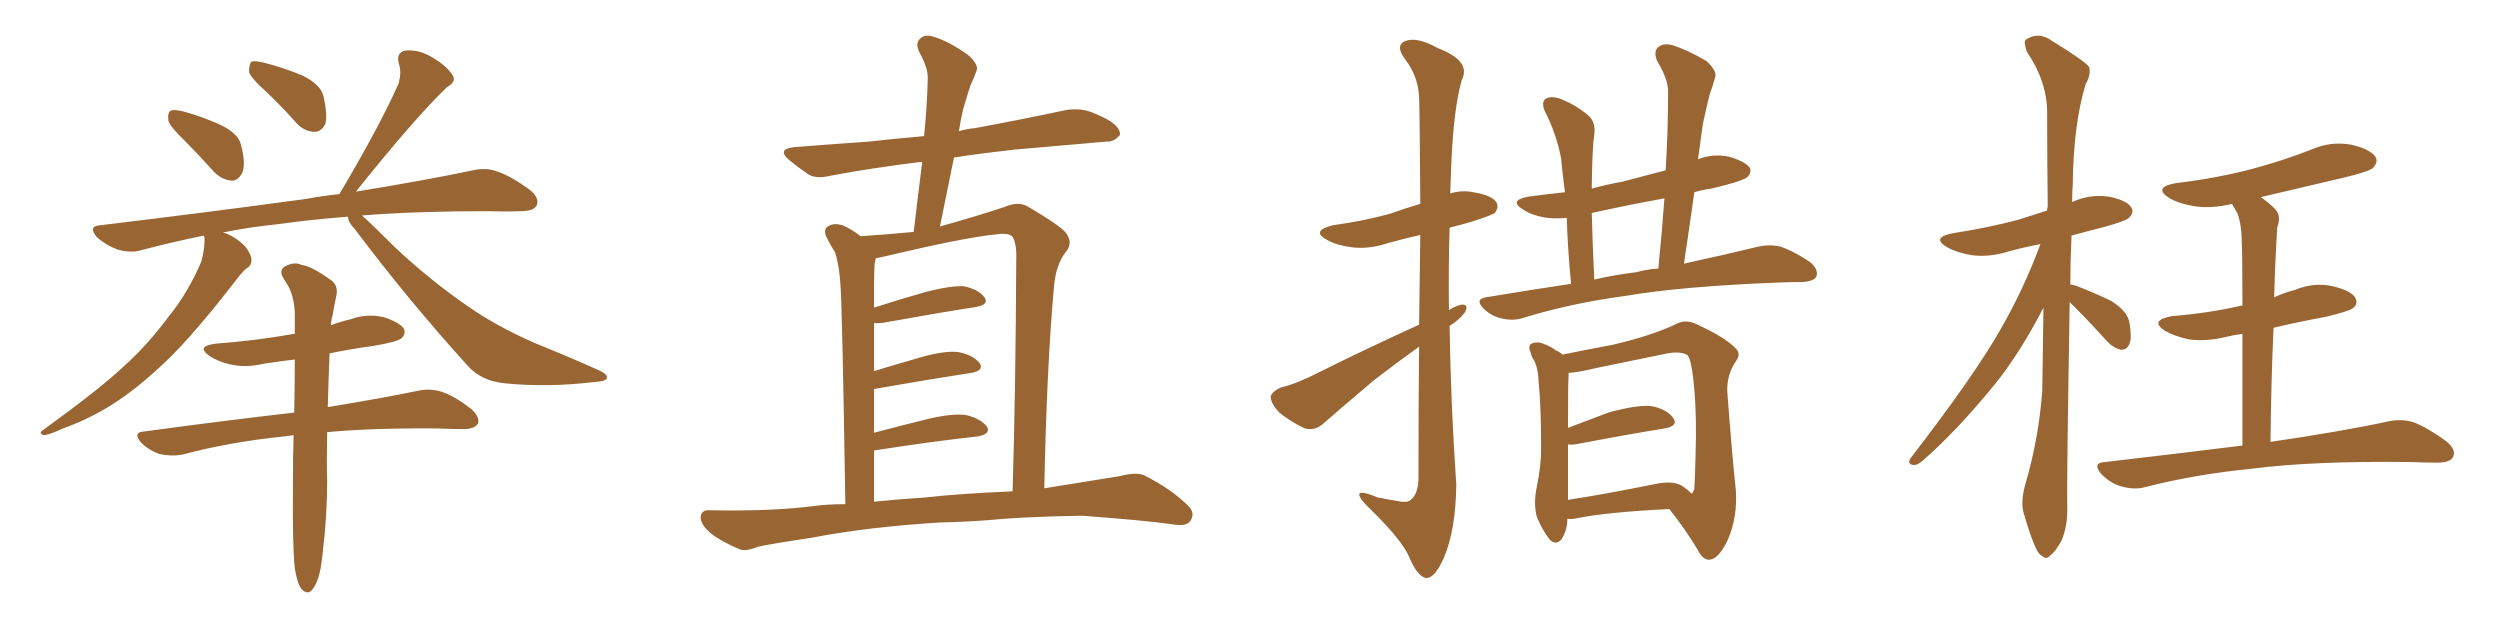 <svg xmlns="http://www.w3.org/2000/svg" xmlns:xlink="http://www.w3.org/1999/xlink" width="600" height="150"><path fill="#996633" padding="10" d="M44.53 33.98L44.53 33.98Q40.87 30.47 40.43 29.00L40.43 29.00Q40.14 27.10 41.02 26.51L41.02 26.51Q41.89 26.22 44.24 26.81L44.24 26.81Q48.93 28.13 53.03 30.03L53.03 30.03Q57.28 32.08 57.86 34.86L57.86 34.86Q59.03 39.26 58.15 41.46L58.15 41.46Q57.13 43.36 55.66 43.36L55.66 43.36Q53.32 43.21 51.42 41.31L51.42 41.31Q47.75 37.21 44.53 33.98ZM64.01 22.12L64.01 22.12Q60.21 18.75 59.77 17.29L59.77 17.29Q59.77 15.38 60.35 14.79L60.35 14.79Q61.23 14.50 63.57 15.09L63.57 15.09Q68.55 16.41 72.66 18.16L72.66 18.16Q77.05 20.36 77.64 23.14L77.64 23.14Q78.66 27.54 78.08 29.74L78.08 29.74Q77.05 31.64 75.59 31.64L75.59 31.64Q73.24 31.64 71.34 29.74L71.34 29.74Q67.68 25.63 64.01 22.12ZM83.50 52.00L83.50 52.00Q74.27 52.73 67.09 53.76L67.09 53.76Q59.77 54.49 53.47 55.81L53.47 55.81Q53.91 55.96 54.49 56.10L54.49 56.10Q56.84 57.13 58.74 59.03L58.74 59.03Q60.21 60.79 60.35 62.26L60.35 62.26Q60.35 63.72 59.33 64.31L59.33 64.31Q58.45 64.89 56.98 66.80L56.98 66.80Q46.58 80.27 39.99 86.57L39.99 86.57Q32.67 93.60 25.93 97.71L25.93 97.71Q20.51 100.93 15.09 102.83L15.09 102.83Q11.72 104.44 10.40 104.44L10.40 104.44Q9.23 103.86 10.25 103.27L10.25 103.27Q24.02 93.31 29.74 87.89L29.74 87.89Q35.45 82.76 40.43 76.03L40.43 76.03Q45.12 70.31 48.34 62.70L48.34 62.70Q49.22 59.33 49.07 56.98L49.07 56.98Q48.93 56.69 48.93 56.54L48.93 56.54Q41.02 58.15 33.84 60.06L33.84 60.06Q31.49 60.79 28.27 59.91L28.27 59.91Q25.49 58.89 23.29 56.98L23.29 56.98Q20.95 54.20 24.17 54.05L24.17 54.05Q50.83 50.83 73.39 47.75L73.39 47.75Q77.34 47.02 81.45 46.58L81.45 46.58Q91.11 30.32 95.65 20.07L95.65 20.07Q96.39 17.43 95.80 15.53L95.80 15.53Q94.92 12.74 97.12 12.16L97.12 12.16Q100.49 11.72 104.00 13.92L104.00 13.92Q107.37 15.97 108.69 18.16L108.69 18.16Q109.57 19.63 107.23 20.95L107.23 20.95Q99.61 28.27 85.40 46.00L85.40 46.00Q102.39 43.21 113.53 40.87L113.53 40.87Q116.60 40.14 119.38 41.16L119.38 41.16Q122.75 42.33 127.15 45.56L127.15 45.56Q129.64 47.61 128.76 49.37L128.76 49.37Q128.03 50.68 124.95 50.68L124.95 50.68Q121.29 50.83 116.89 50.68L116.89 50.68Q100.05 50.68 86.87 51.71L86.87 51.71Q89.65 54.20 95.07 59.62L95.07 59.62Q103.42 67.38 111.91 73.24L111.91 73.24Q118.95 78.22 128.32 82.32L128.32 82.32Q136.67 85.69 143.85 88.92L143.85 88.92Q146.04 89.94 145.61 90.82L145.61 90.82Q145.31 91.55 142.53 91.70L142.53 91.70Q131.40 93.02 121.14 91.99L121.14 91.99Q115.43 91.41 112.21 87.74L112.21 87.74Q98.00 72.07 85.11 54.93L85.11 54.93Q83.64 53.47 83.50 52.00ZM70.75 136.38L70.75 136.38L70.75 136.38Q70.17 131.25 70.31 115.72L70.31 115.72Q70.31 109.72 70.46 104.44L70.46 104.44Q69.29 104.59 68.26 104.74L68.26 104.74Q55.22 106.05 43.65 109.13L43.65 109.13Q41.16 109.57 38.38 108.98L38.38 108.98Q35.74 108.11 33.84 106.20L33.84 106.20Q31.79 103.71 34.57 103.56L34.57 103.56Q53.91 100.93 70.61 99.02L70.61 99.02Q70.75 92.14 70.75 86.28L70.75 86.28Q66.94 86.72 63.28 87.30L63.28 87.30Q58.89 88.33 55.22 87.45L55.22 87.45Q52.15 86.72 50.24 85.40L50.24 85.40Q46.88 83.06 51.86 82.47L51.86 82.47Q61.38 81.74 69.73 80.27L69.73 80.27Q70.17 80.13 70.75 80.13L70.75 80.13Q70.75 77.49 70.75 75.15L70.75 75.15Q70.61 71.48 69.29 68.85L69.29 68.85Q68.55 67.68 67.97 66.65L67.97 66.65Q66.94 65.04 68.26 64.01L68.26 64.01Q70.61 62.70 72.36 63.57L72.36 63.57Q74.71 63.87 79.25 67.09L79.25 67.09Q81.30 68.41 80.71 71.04L80.71 71.04Q80.27 72.95 79.83 75.59L79.83 75.59Q79.54 76.61 79.39 78.08L79.39 78.08Q81.59 77.20 84.23 76.61L84.23 76.61Q88.18 75.15 92.29 76.17L92.29 76.17Q96.09 77.49 96.97 78.96L96.97 78.96Q97.41 80.13 96.39 81.15L96.39 81.15Q95.51 82.03 89.36 83.06L89.36 83.06Q83.94 83.79 79.10 84.81L79.10 84.81Q78.81 91.99 78.66 97.71L78.66 97.71Q91.99 95.51 100.49 93.75L100.49 93.75Q103.27 93.16 106.05 94.04L106.05 94.04Q109.13 95.07 113.09 98.14L113.09 98.14Q115.28 100.20 114.70 101.66L114.70 101.66Q113.96 102.98 111.18 102.98L111.18 102.98Q108.40 102.98 105.18 102.83L105.18 102.83Q89.65 102.69 78.52 103.71L78.52 103.71Q78.37 111.77 78.52 115.28L78.52 115.28Q78.52 123.78 77.49 132.28L77.49 132.28Q77.05 137.11 76.17 139.31L76.17 139.31Q75.29 141.50 74.27 142.09L74.27 142.09Q73.24 142.38 72.36 141.36L72.36 141.36Q71.34 140.04 70.75 136.38ZM225.73 125.39L225.73 125.39Q208.59 126.42 194.82 129.05L194.82 129.05Q184.13 130.66 181.79 131.25L181.79 131.25Q179.00 132.42 177.54 131.84L177.54 131.84Q173.00 129.93 170.65 128.03L170.65 128.03Q168.02 125.83 168.16 123.93L168.16 123.93Q168.46 122.31 170.36 122.46L170.36 122.46Q185.30 122.75 195.41 121.44L195.41 121.44Q198.49 121.00 202.88 121.00L202.88 121.00Q202.15 73.83 201.71 68.41L201.71 68.41Q201.42 63.57 200.39 60.50L200.39 60.50Q199.22 58.74 198.19 56.54L198.19 56.54Q197.61 54.79 198.93 54.20L198.93 54.20Q200.24 53.47 202.15 54.05L202.15 54.05Q204.35 54.93 206.54 56.69L206.54 56.69Q213.13 56.25 219.29 55.66L219.29 55.66Q220.31 46.88 221.34 38.82L221.34 38.82Q209.33 40.28 199.22 42.19L199.22 42.19Q195.56 43.07 193.65 41.60L193.65 41.60Q191.31 39.99 189.55 38.53L189.55 38.53Q186.18 35.74 190.72 35.30L190.72 35.30Q200.10 34.57 208.59 33.98L208.59 33.98Q215.04 33.25 221.78 32.67L221.78 32.67Q222.51 25.49 222.66 18.90L222.66 18.90Q222.80 16.41 220.61 12.45L220.61 12.45Q219.58 10.25 220.90 9.23L220.90 9.23Q222.07 8.06 224.41 8.94L224.41 8.94Q227.78 9.96 232.32 13.18L232.32 13.18Q234.96 15.53 234.38 16.99L234.38 16.99Q233.79 18.60 232.91 20.51L232.91 20.51Q232.18 22.71 231.15 26.22L231.15 26.22Q230.57 28.71 230.13 31.49L230.13 31.49Q232.03 30.91 233.94 30.76L233.94 30.76Q245.07 28.71 256.05 26.37L256.05 26.37Q259.42 25.93 262.06 26.95L262.06 26.95Q264.55 27.98 265.58 28.56L265.58 28.56Q268.95 30.47 268.80 32.37L268.80 32.37Q267.33 34.13 265.58 33.98L265.58 33.98Q255.62 34.86 243.60 35.89L243.60 35.89Q235.69 36.77 228.96 37.79L228.96 37.79Q227.34 45.85 225.59 54.35L225.59 54.35Q234.52 51.86 241.11 49.66L241.11 49.66Q244.48 48.19 246.83 49.66L246.83 49.66Q254.30 54.05 255.76 55.81L255.76 55.81Q257.67 58.30 255.76 60.50L255.76 60.50Q253.42 63.57 252.98 68.55L252.98 68.55Q251.22 87.74 250.63 117.19L250.63 117.19Q259.86 115.72 268.80 114.26L268.80 114.26Q272.75 113.23 274.66 114.11L274.66 114.11Q281.10 117.33 285.21 121.44L285.21 121.44Q286.96 123.19 285.64 125.10L285.64 125.10Q284.62 126.42 281.40 125.83L281.40 125.83Q273.78 124.80 259.72 123.78L259.72 123.78Q249.32 123.93 240.97 124.51L240.97 124.51Q233.35 125.24 225.73 125.39ZM222.22 119.38L222.22 119.38L222.22 119.38Q229.69 118.51 243.02 117.92L243.02 117.92Q243.75 94.04 243.90 62.26L243.90 62.26Q244.04 58.59 243.02 56.84L243.02 56.84Q242.14 55.81 239.06 56.25L239.06 56.25Q231.59 56.98 212.99 61.38L212.99 61.38Q211.23 61.82 210.21 61.96L210.21 61.96Q210.06 62.70 209.91 63.28L209.91 63.28Q209.77 65.63 209.77 68.85L209.77 68.85Q209.77 71.19 209.77 73.83L209.77 73.83Q215.63 71.92 222.36 70.02L222.36 70.02Q228.08 68.55 231.30 68.70L231.30 68.70Q234.81 69.43 236.28 71.34L236.28 71.34Q237.45 73.10 234.23 73.68L234.23 73.68Q224.71 75.15 211.82 77.49L211.82 77.49Q210.64 77.64 209.77 77.49L209.77 77.49Q209.77 82.91 209.77 89.06L209.77 89.06Q215.04 87.45 221.19 85.69L221.19 85.69Q226.90 84.08 230.13 84.52L230.13 84.52Q233.64 85.25 235.11 87.16L235.11 87.16Q236.28 88.92 233.06 89.50L233.06 89.50Q223.39 90.97 210.06 93.31L210.06 93.31Q209.91 93.31 209.77 93.31L209.77 93.31Q209.77 98.44 209.77 103.86L209.77 103.86Q215.77 102.25 222.95 100.49L222.95 100.49Q228.66 99.17 231.88 99.61L231.88 99.61Q235.40 100.49 236.87 102.39L236.87 102.39Q237.89 104.15 234.67 104.74L234.67 104.74Q223.97 105.91 209.77 108.11L209.77 108.11Q209.77 114.11 209.77 120.41L209.77 120.41Q215.48 119.82 222.22 119.38ZM340.58 77.93L340.58 77.93Q340.72 65.77 340.87 56.40L340.87 56.40Q336.91 57.28 333.25 58.30L333.25 58.30Q328.42 59.91 324.32 59.33L324.32 59.33Q320.80 58.89 318.46 57.57L318.46 57.57Q314.50 55.37 319.92 54.05L319.92 54.05Q327.39 53.03 333.69 51.27L333.69 51.27Q337.35 49.95 340.87 48.93L340.87 48.93Q340.72 25.93 340.58 23.14L340.58 23.14Q340.28 18.16 337.21 14.21L337.21 14.21Q334.72 10.84 337.35 9.81L337.35 9.81Q340.14 8.79 345.12 11.57L345.12 11.57Q353.17 14.65 350.83 19.19L350.83 19.19Q348.93 25.78 348.34 38.67L348.34 38.67Q348.19 42.48 348.05 46.44L348.05 46.44Q350.83 45.56 353.61 46.14L353.61 46.14Q358.15 46.88 359.18 48.63L359.18 48.63Q359.77 49.80 358.74 51.12L358.74 51.12Q357.86 51.71 353.32 53.17L353.32 53.17Q350.24 54.05 347.90 54.64L347.90 54.64Q347.61 64.60 347.75 74.41L347.75 74.41Q349.66 73.24 350.98 73.10L350.98 73.10Q352.59 73.10 351.56 75L351.56 75Q350.24 76.76 347.90 78.22L347.90 78.22Q348.19 97.27 349.51 116.31L349.51 116.31Q349.37 127.15 346.58 133.74L346.58 133.74Q344.38 138.87 342.19 138.72L342.19 138.72Q340.14 138.28 338.23 133.74L338.23 133.74Q336.62 129.79 329.00 122.31L329.00 122.31Q326.37 119.82 326.22 118.80L326.22 118.80Q326.07 117.48 330.62 119.38L330.62 119.38Q332.81 119.82 335.45 120.26L335.45 120.26Q337.50 120.70 338.38 120.12L338.38 120.12Q340.28 118.80 340.43 115.14L340.43 115.14Q340.43 97.27 340.58 83.20L340.58 83.20Q335.45 86.87 329.74 91.26L329.74 91.26Q320.07 99.46 317.43 101.81L317.43 101.81Q315.53 103.42 313.18 102.83L313.18 102.83Q309.67 101.22 306.88 98.88L306.88 98.88Q304.83 96.53 304.98 95.07L304.98 95.07Q305.42 93.90 307.32 93.02L307.32 93.02Q311.13 92.14 316.55 89.36L316.55 89.36Q327.69 83.79 340.58 77.93ZM377.05 68.12L377.05 68.12Q376.17 58.59 376.03 52.29L376.03 52.29Q372.80 52.59 370.46 52.15L370.46 52.15Q367.38 51.56 365.48 50.24L365.48 50.24Q361.96 48.05 366.94 47.17L366.94 47.17Q371.48 46.58 375.59 46.14L375.59 46.14Q374.85 40.58 374.71 38.23L374.71 38.23Q373.54 32.08 370.75 26.66L370.75 26.66Q369.87 24.61 370.90 23.73L370.90 23.73Q372.22 23.00 374.12 23.58L374.12 23.58Q377.78 24.90 381.01 27.54L381.01 27.54Q383.06 29.15 382.62 32.37L382.62 32.37Q382.18 34.86 382.03 44.24L382.03 44.24Q382.03 44.68 382.03 45.26L382.03 45.26Q385.69 44.24 389.21 43.65L389.21 43.65Q394.34 42.33 399.76 40.87L399.76 40.87Q400.34 31.20 400.34 22.27L400.34 22.27Q400.49 19.19 397.71 14.65L397.71 14.65Q396.83 12.45 397.85 11.43L397.85 11.43Q399.02 10.25 401.37 10.84L401.37 10.84Q404.74 11.87 409.57 14.65L409.57 14.65Q412.21 17.14 411.62 18.60L411.62 18.60Q411.18 20.36 410.30 22.71L410.30 22.71Q409.57 25.63 408.69 29.74L408.69 29.74Q408.11 33.84 407.52 38.23L407.52 38.23Q411.18 36.77 415.14 37.65L415.14 37.65Q418.95 38.82 419.97 40.28L419.97 40.28Q420.41 41.46 419.38 42.48L419.38 42.48Q418.21 43.51 410.74 45.26L410.74 45.26Q408.54 45.56 406.64 46.14L406.64 46.14Q405.47 54.49 404.15 63.28L404.15 63.28Q414.84 60.94 422.02 59.18L422.02 59.18Q424.66 58.59 427.29 59.18L427.29 59.18Q430.37 60.21 434.33 62.84L434.33 62.84Q436.52 64.60 435.94 66.36L435.94 66.36Q435.35 67.53 432.57 67.68L432.57 67.68Q429.79 67.68 426.71 67.82L426.71 67.82Q403.71 68.70 389.94 71.04L389.94 71.04Q376.90 72.80 365.48 76.32L365.48 76.32Q363.28 77.05 360.50 76.46L360.50 76.46Q357.86 75.88 355.96 73.97L355.96 73.97Q353.91 71.78 356.69 71.34L356.69 71.34Q367.24 69.58 377.05 68.12ZM392.72 65.33L392.72 65.33Q395.36 64.60 398.00 64.45L398.00 64.45Q398.88 55.66 399.46 47.61L399.46 47.61Q390.53 49.22 382.03 51.12L382.03 51.12Q382.18 57.86 382.62 67.09L382.62 67.09Q387.74 65.92 392.72 65.33ZM376.17 124.51L376.17 124.51Q376.17 127.29 374.71 129.49L374.71 129.49Q373.39 130.96 371.92 129.49L371.92 129.49Q370.17 127.29 368.85 124.07L368.85 124.07Q367.97 120.85 368.85 116.75L368.85 116.75Q369.87 111.77 369.87 107.67L369.87 107.67Q369.87 97.56 369.29 91.85L369.29 91.85Q369.14 88.18 368.12 86.43L368.12 86.43Q367.53 85.55 367.38 84.67L367.38 84.67Q366.65 83.06 367.53 82.47L367.53 82.47Q368.99 81.88 370.31 82.47L370.31 82.47Q372.07 83.06 373.39 84.08L373.39 84.08Q374.41 84.52 375 85.11L375 85.11Q379.10 84.23 387.01 82.76L387.01 82.76Q396.39 80.57 402.25 77.78L402.25 77.78Q404.44 76.61 406.79 77.64L406.79 77.64Q413.96 80.86 416.60 83.64L416.60 83.64Q417.92 84.96 416.60 86.72L416.60 86.72Q414.40 89.94 414.55 94.04L414.55 94.04Q415.72 109.57 416.60 117.63L416.60 117.63Q417.04 124.07 414.70 129.49L414.70 129.49Q412.50 134.18 410.30 134.33L410.30 134.33Q408.69 134.47 407.37 131.84L407.37 131.84Q404.59 127.15 400.63 122.17L400.63 122.17Q385.69 122.90 378.52 124.37L378.52 124.37Q377.05 124.66 376.17 124.51ZM403.71 116.60L403.71 116.60L403.71 116.60Q405.18 117.63 406.05 118.51L406.05 118.51Q406.49 117.92 406.64 117.33L406.64 117.33Q406.79 114.84 406.93 109.42L406.93 109.42Q407.23 100.20 406.64 93.46L406.64 93.46Q406.05 86.57 405.03 85.25L405.03 85.25Q403.42 84.23 400.20 84.81L400.20 84.81Q392.29 86.43 383.06 88.33L383.06 88.33Q378.81 89.36 376.46 89.50L376.46 89.50Q376.46 89.79 376.46 90.38L376.46 90.38Q376.32 91.26 376.32 102.69L376.32 102.69Q381.01 100.93 385.99 99.02L385.99 99.02Q392.29 97.27 395.95 97.41L395.95 97.41Q399.76 98.00 401.51 100.20L401.51 100.20Q402.98 102.25 399.46 102.83L399.46 102.83Q390.38 104.30 378.08 106.64L378.08 106.64Q376.90 106.79 376.32 106.64L376.32 106.64Q376.32 111.47 376.32 118.07L376.32 118.07Q376.32 118.95 376.32 119.97L376.32 119.97Q385.69 118.51 397.27 116.16L397.27 116.16Q401.51 115.28 403.71 116.60ZM496.73 72.51L496.73 72.51Q496.00 115.72 496.14 121.58L496.14 121.58Q496.29 125.98 494.82 129.64L494.82 129.64Q493.21 132.57 492.19 133.15L492.19 133.15Q491.16 134.47 490.14 133.45L490.14 133.45Q489.11 133.01 488.09 130.37L488.09 130.37Q486.77 127.00 485.89 123.78L485.89 123.78Q484.72 120.85 486.18 115.87L486.18 115.87Q489.26 105.32 490.14 93.90L490.14 93.90Q490.28 83.50 490.43 73.83L490.43 73.83Q484.86 84.67 478.71 92.29L478.71 92.29Q469.63 103.42 461.57 110.45L461.57 110.45Q460.25 111.62 459.38 111.62L459.38 111.62Q457.62 111.47 458.50 110.01L458.50 110.01Q473.88 90.09 480.18 78.96L480.18 78.96Q485.74 69.29 489.70 58.59L489.70 58.59Q485.74 59.33 482.08 60.35L482.08 60.35Q477.25 61.82 473.14 61.23L473.14 61.23Q469.63 60.64 467.29 59.33L467.29 59.33Q463.33 56.98 468.75 55.96L468.75 55.96Q477.25 54.64 484.42 52.73L484.42 52.73Q488.09 51.56 491.31 50.54L491.31 50.54Q491.31 49.80 491.46 49.66L491.46 49.66Q491.31 37.65 491.31 26.95L491.31 26.95Q491.31 19.63 486.47 12.45L486.47 12.45Q485.60 10.11 486.18 9.52L486.18 9.52Q489.26 7.47 492.48 9.81L492.48 9.81Q500.39 14.65 501.42 16.11L501.42 16.11Q501.86 18.02 500.54 20.21L500.54 20.21Q497.61 30.03 497.46 44.24L497.46 44.24Q497.31 46.29 497.31 48.49L497.31 48.49Q501.42 46.58 505.96 47.17L505.96 47.17Q510.50 48.05 511.52 49.80L511.52 49.80Q512.26 50.98 510.94 52.29L510.94 52.29Q510.21 53.03 504.93 54.49L504.93 54.49Q500.83 55.52 497.17 56.54L497.17 56.54Q496.88 62.55 496.88 68.26L496.88 68.26Q497.61 68.41 498.19 68.55L498.19 68.55Q502.73 70.31 506.69 72.22L506.69 72.22Q510.64 74.71 511.08 77.49L511.08 77.49Q511.67 81.01 511.08 82.47L511.08 82.47Q510.50 83.94 509.18 83.94L509.18 83.94Q507.42 83.64 505.96 82.18L505.96 82.18Q501.86 77.64 498.19 73.97L498.19 73.97Q497.31 73.10 496.73 72.51ZM538.18 106.93L538.18 106.93L538.18 106.93Q538.18 90.67 538.18 80.13L538.18 80.13Q535.99 80.42 534.23 80.86L534.23 80.86Q529.39 82.03 525.29 81.45L525.29 81.45Q521.92 80.71 519.58 79.39L519.58 79.39Q515.77 76.90 521.19 75.88L521.19 75.88Q530.13 75.15 537.74 73.39L537.74 73.39Q538.04 73.24 538.18 73.39L538.18 73.39Q538.18 61.08 538.04 58.74L538.04 58.74Q538.04 54.05 537.01 51.27L537.01 51.27Q536.28 49.95 535.69 48.93L535.69 48.93Q530.86 50.10 526.76 49.51L526.76 49.51Q523.10 48.93 520.75 47.61L520.75 47.61Q516.50 44.97 522.22 43.95L522.22 43.95Q532.03 42.77 540.38 40.58L540.38 40.58Q548.00 38.53 554.74 35.89L554.74 35.89Q559.42 33.84 564.26 34.72L564.26 34.72Q568.80 35.74 570.12 37.65L570.12 37.65Q570.85 38.82 569.53 40.28L569.53 40.28Q568.65 41.16 562.50 42.63L562.50 42.63Q552.39 44.97 542.58 47.31L542.58 47.31Q544.34 48.49 546.09 50.24L546.09 50.24Q547.56 51.86 546.53 54.64L546.53 54.64Q546.39 56.69 546.24 59.77L546.24 59.77Q545.95 65.19 545.80 71.34L545.80 71.34Q548.44 70.17 550.78 69.58L550.78 69.58Q555.32 67.68 559.86 68.70L559.86 68.70Q564.26 69.73 565.28 71.48L565.28 71.48Q566.02 72.95 564.70 73.97L564.70 73.97Q563.67 74.71 558.25 76.03L558.25 76.03Q551.81 77.20 545.65 78.66L545.65 78.66Q545.07 91.41 544.92 106.05L544.92 106.05Q562.79 103.42 573.49 101.07L573.49 101.07Q576.56 100.49 579.35 101.37L579.35 101.37Q582.71 102.69 587.11 105.91L587.11 105.91Q589.60 107.96 588.72 109.72L588.72 109.72Q587.99 111.04 584.91 111.04L584.91 111.04Q581.98 111.04 578.76 110.89L578.76 110.89Q554.88 110.60 540.38 112.50L540.38 112.50Q526.90 113.82 514.89 116.89L514.89 116.89Q512.40 117.63 509.18 116.75L509.18 116.75Q506.54 116.02 504.35 113.82L504.35 113.82Q502.00 111.04 505.22 110.89L505.22 110.89Q522.80 108.84 538.18 106.93Z"/></svg>